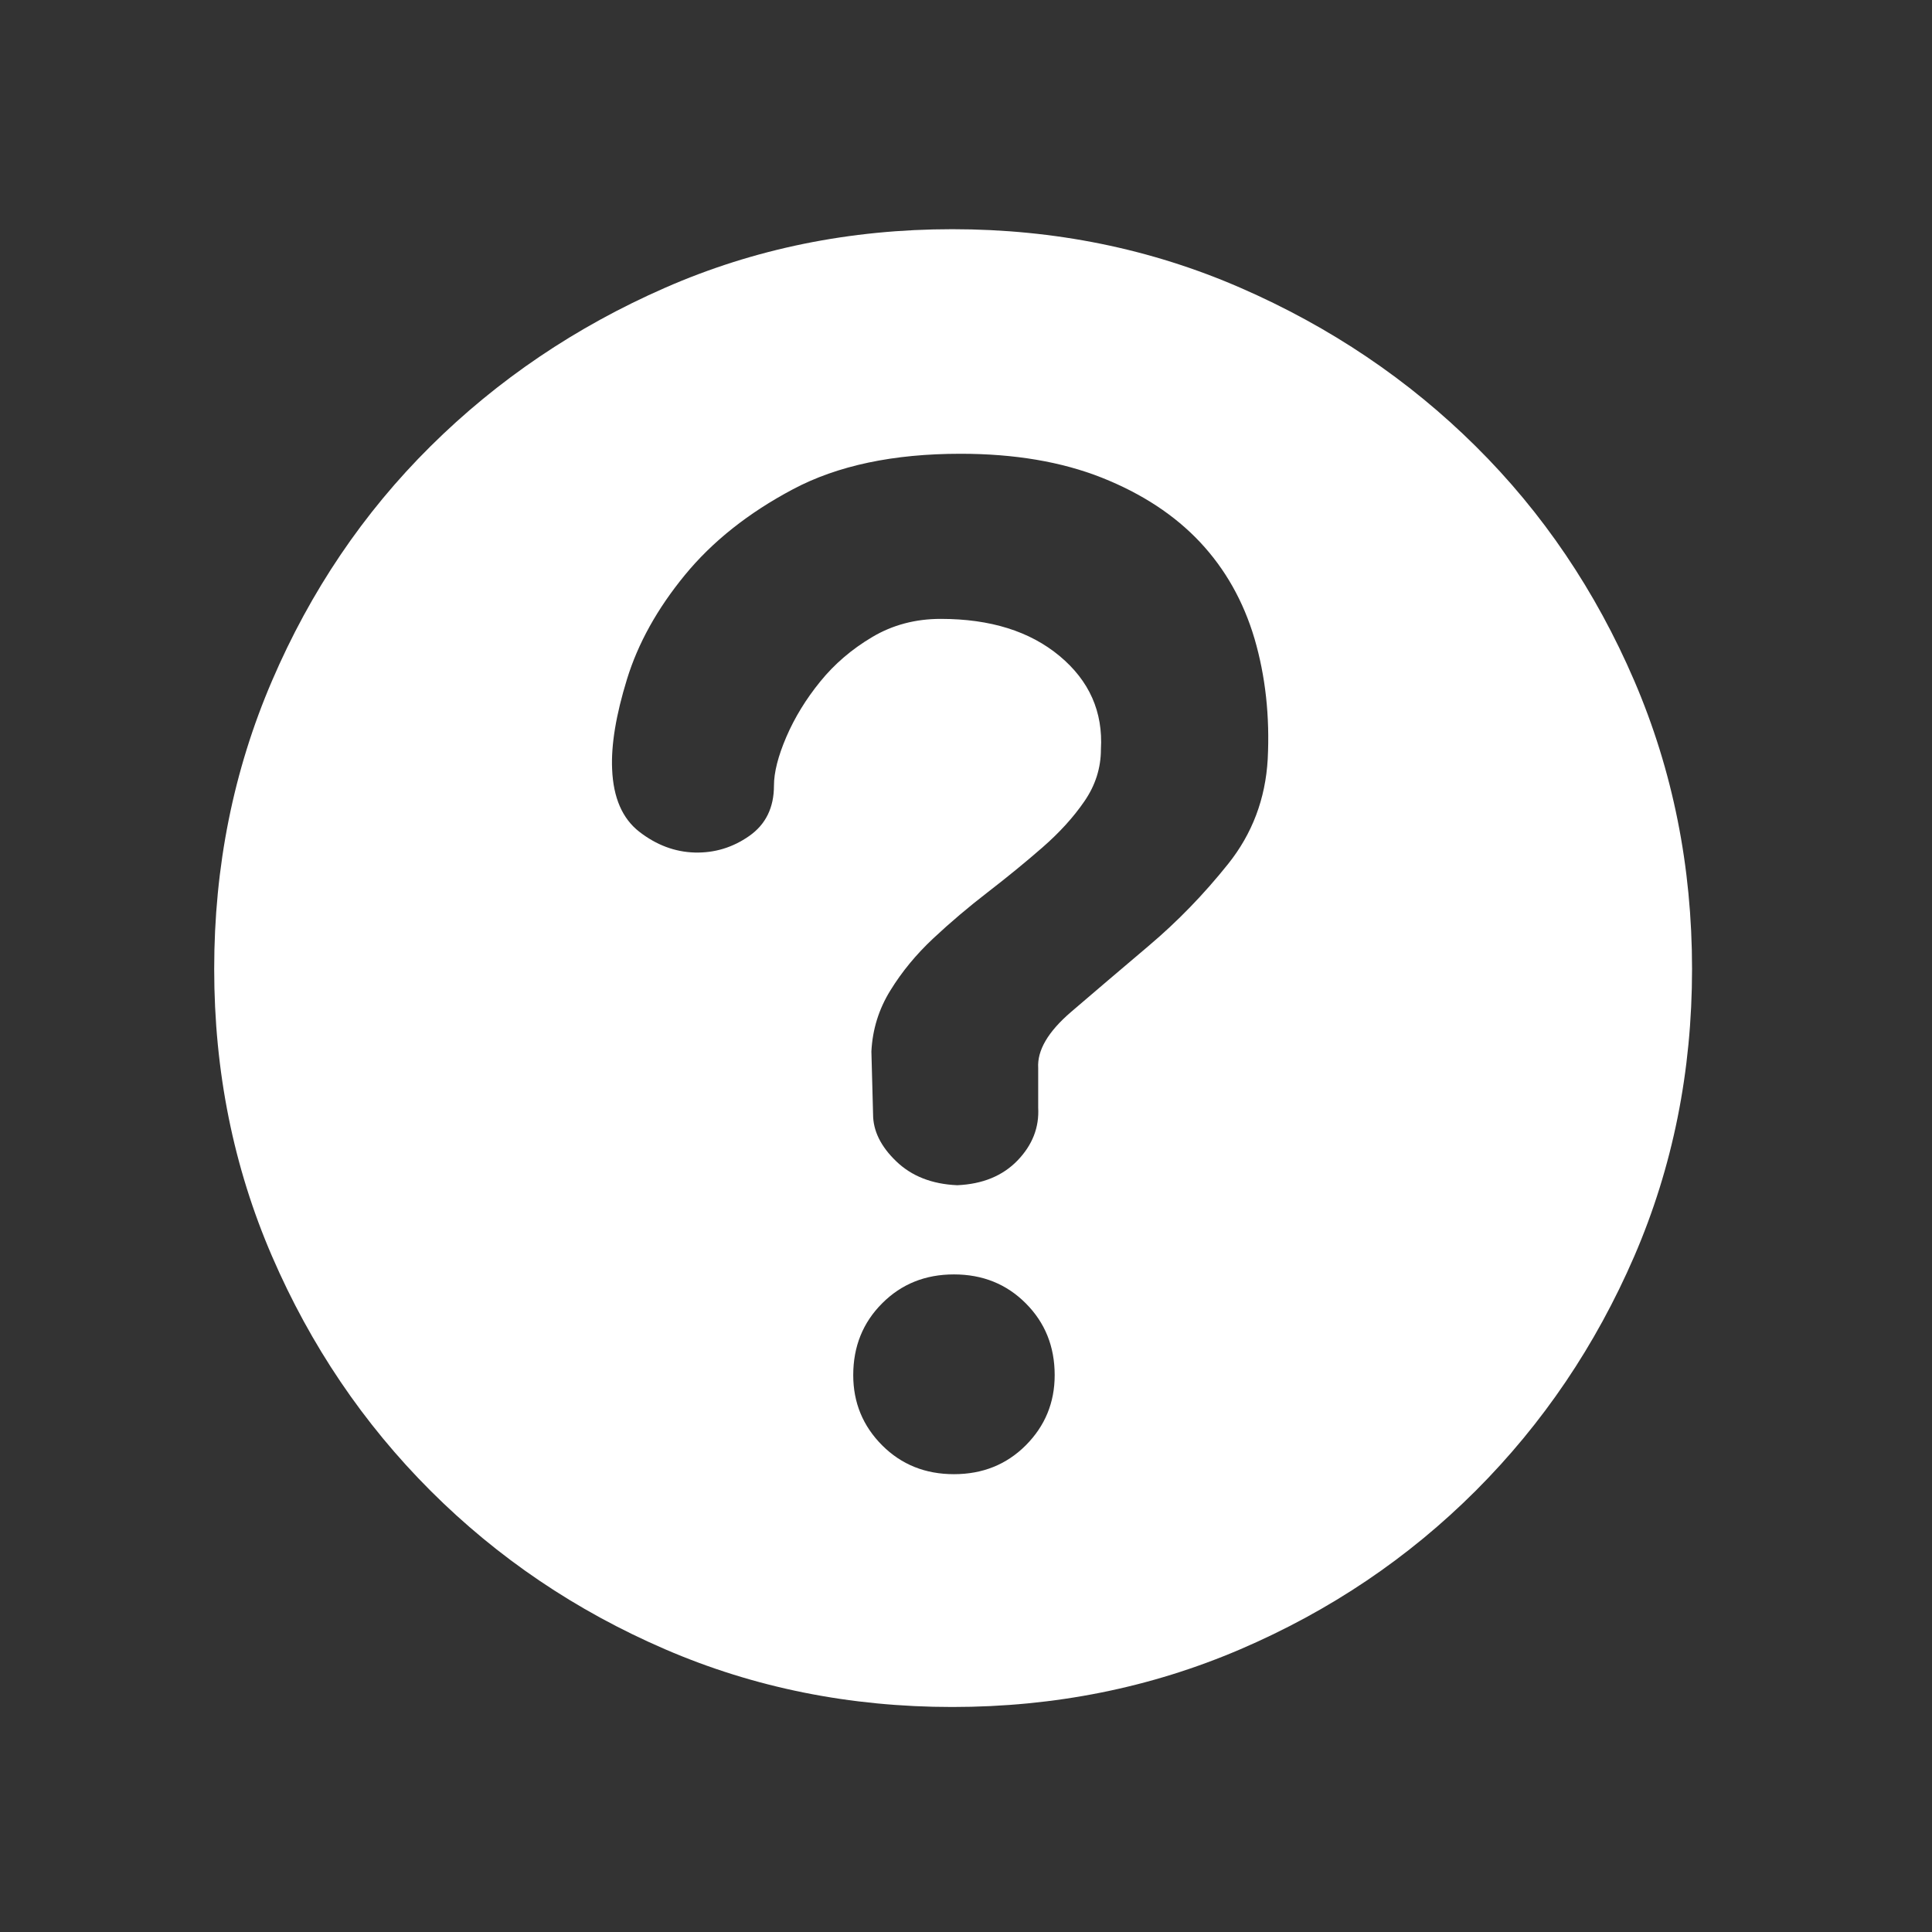<svg width="30" height="30" viewBox="0 0 30 30" fill="none" xmlns="http://www.w3.org/2000/svg">
<rect x="0" y="0" width="30" height="30" fill="#333333" stroke="none"/>
<path d="M14.787 3.559C16.377 3.559 17.868 3.862 19.262 4.469C20.655 5.076 21.872 5.896 22.915 6.93C23.958 7.964 24.778 9.178 25.377 10.571C25.975 11.964 26.274 13.456 26.274 15.045C26.274 16.635 25.975 18.122 25.377 19.507C24.778 20.891 23.958 22.105 22.915 23.148C21.872 24.19 20.655 25.011 19.262 25.609C17.868 26.207 16.377 26.506 14.787 26.506C13.198 26.506 11.71 26.207 10.326 25.609C8.941 25.011 7.728 24.19 6.685 23.148C5.642 22.105 4.822 20.891 4.224 19.507C3.625 18.122 3.326 16.635 3.326 15.045C3.326 13.456 3.625 11.964 4.224 10.571C4.822 9.178 5.642 7.964 6.685 6.93C7.728 5.896 8.941 5.076 10.326 4.469C11.71 3.862 13.198 3.559 14.787 3.559V3.559ZM14.813 22.891C15.257 22.891 15.629 22.742 15.928 22.443C16.227 22.143 16.377 21.78 16.377 21.353C16.377 20.908 16.227 20.537 15.928 20.238C15.629 19.938 15.257 19.789 14.813 19.789C14.368 19.789 13.997 19.938 13.698 20.238C13.399 20.537 13.249 20.908 13.249 21.353C13.249 21.78 13.399 22.143 13.698 22.443C13.997 22.742 14.368 22.891 14.813 22.891ZM16.121 16.584C16.104 16.31 16.274 16.02 16.633 15.712C16.992 15.404 17.394 15.062 17.838 14.686C18.283 14.31 18.693 13.887 19.069 13.417C19.445 12.947 19.65 12.404 19.685 11.789C19.719 11.122 19.65 10.498 19.48 9.917C19.308 9.336 19.026 8.836 18.633 8.417C18.24 7.999 17.732 7.665 17.108 7.417C16.484 7.17 15.753 7.046 14.915 7.046C13.873 7.046 13.005 7.229 12.313 7.597C11.621 7.964 11.061 8.409 10.634 8.93C10.206 9.452 9.907 9.99 9.736 10.546C9.565 11.101 9.488 11.567 9.505 11.943C9.523 12.387 9.664 12.712 9.929 12.917C10.194 13.122 10.48 13.229 10.787 13.238C11.095 13.246 11.377 13.161 11.634 12.981C11.89 12.802 12.018 12.541 12.018 12.199C12.018 11.994 12.082 11.742 12.21 11.443C12.339 11.144 12.514 10.857 12.736 10.584C12.958 10.31 13.227 10.08 13.544 9.892C13.86 9.704 14.215 9.61 14.608 9.61C15.377 9.61 15.992 9.802 16.454 10.187C16.915 10.571 17.129 11.054 17.095 11.635C17.095 11.926 17.009 12.195 16.838 12.443C16.668 12.691 16.45 12.93 16.185 13.161C15.92 13.392 15.638 13.622 15.339 13.853C15.039 14.084 14.757 14.323 14.492 14.571C14.227 14.819 14.005 15.088 13.826 15.379C13.646 15.669 13.548 15.986 13.531 16.327L13.557 17.302C13.557 17.558 13.676 17.802 13.916 18.032C14.155 18.263 14.471 18.387 14.864 18.404C15.257 18.387 15.569 18.259 15.8 18.02C16.031 17.78 16.138 17.507 16.121 17.199V16.584V16.584Z" fill="white"/>
</svg>
